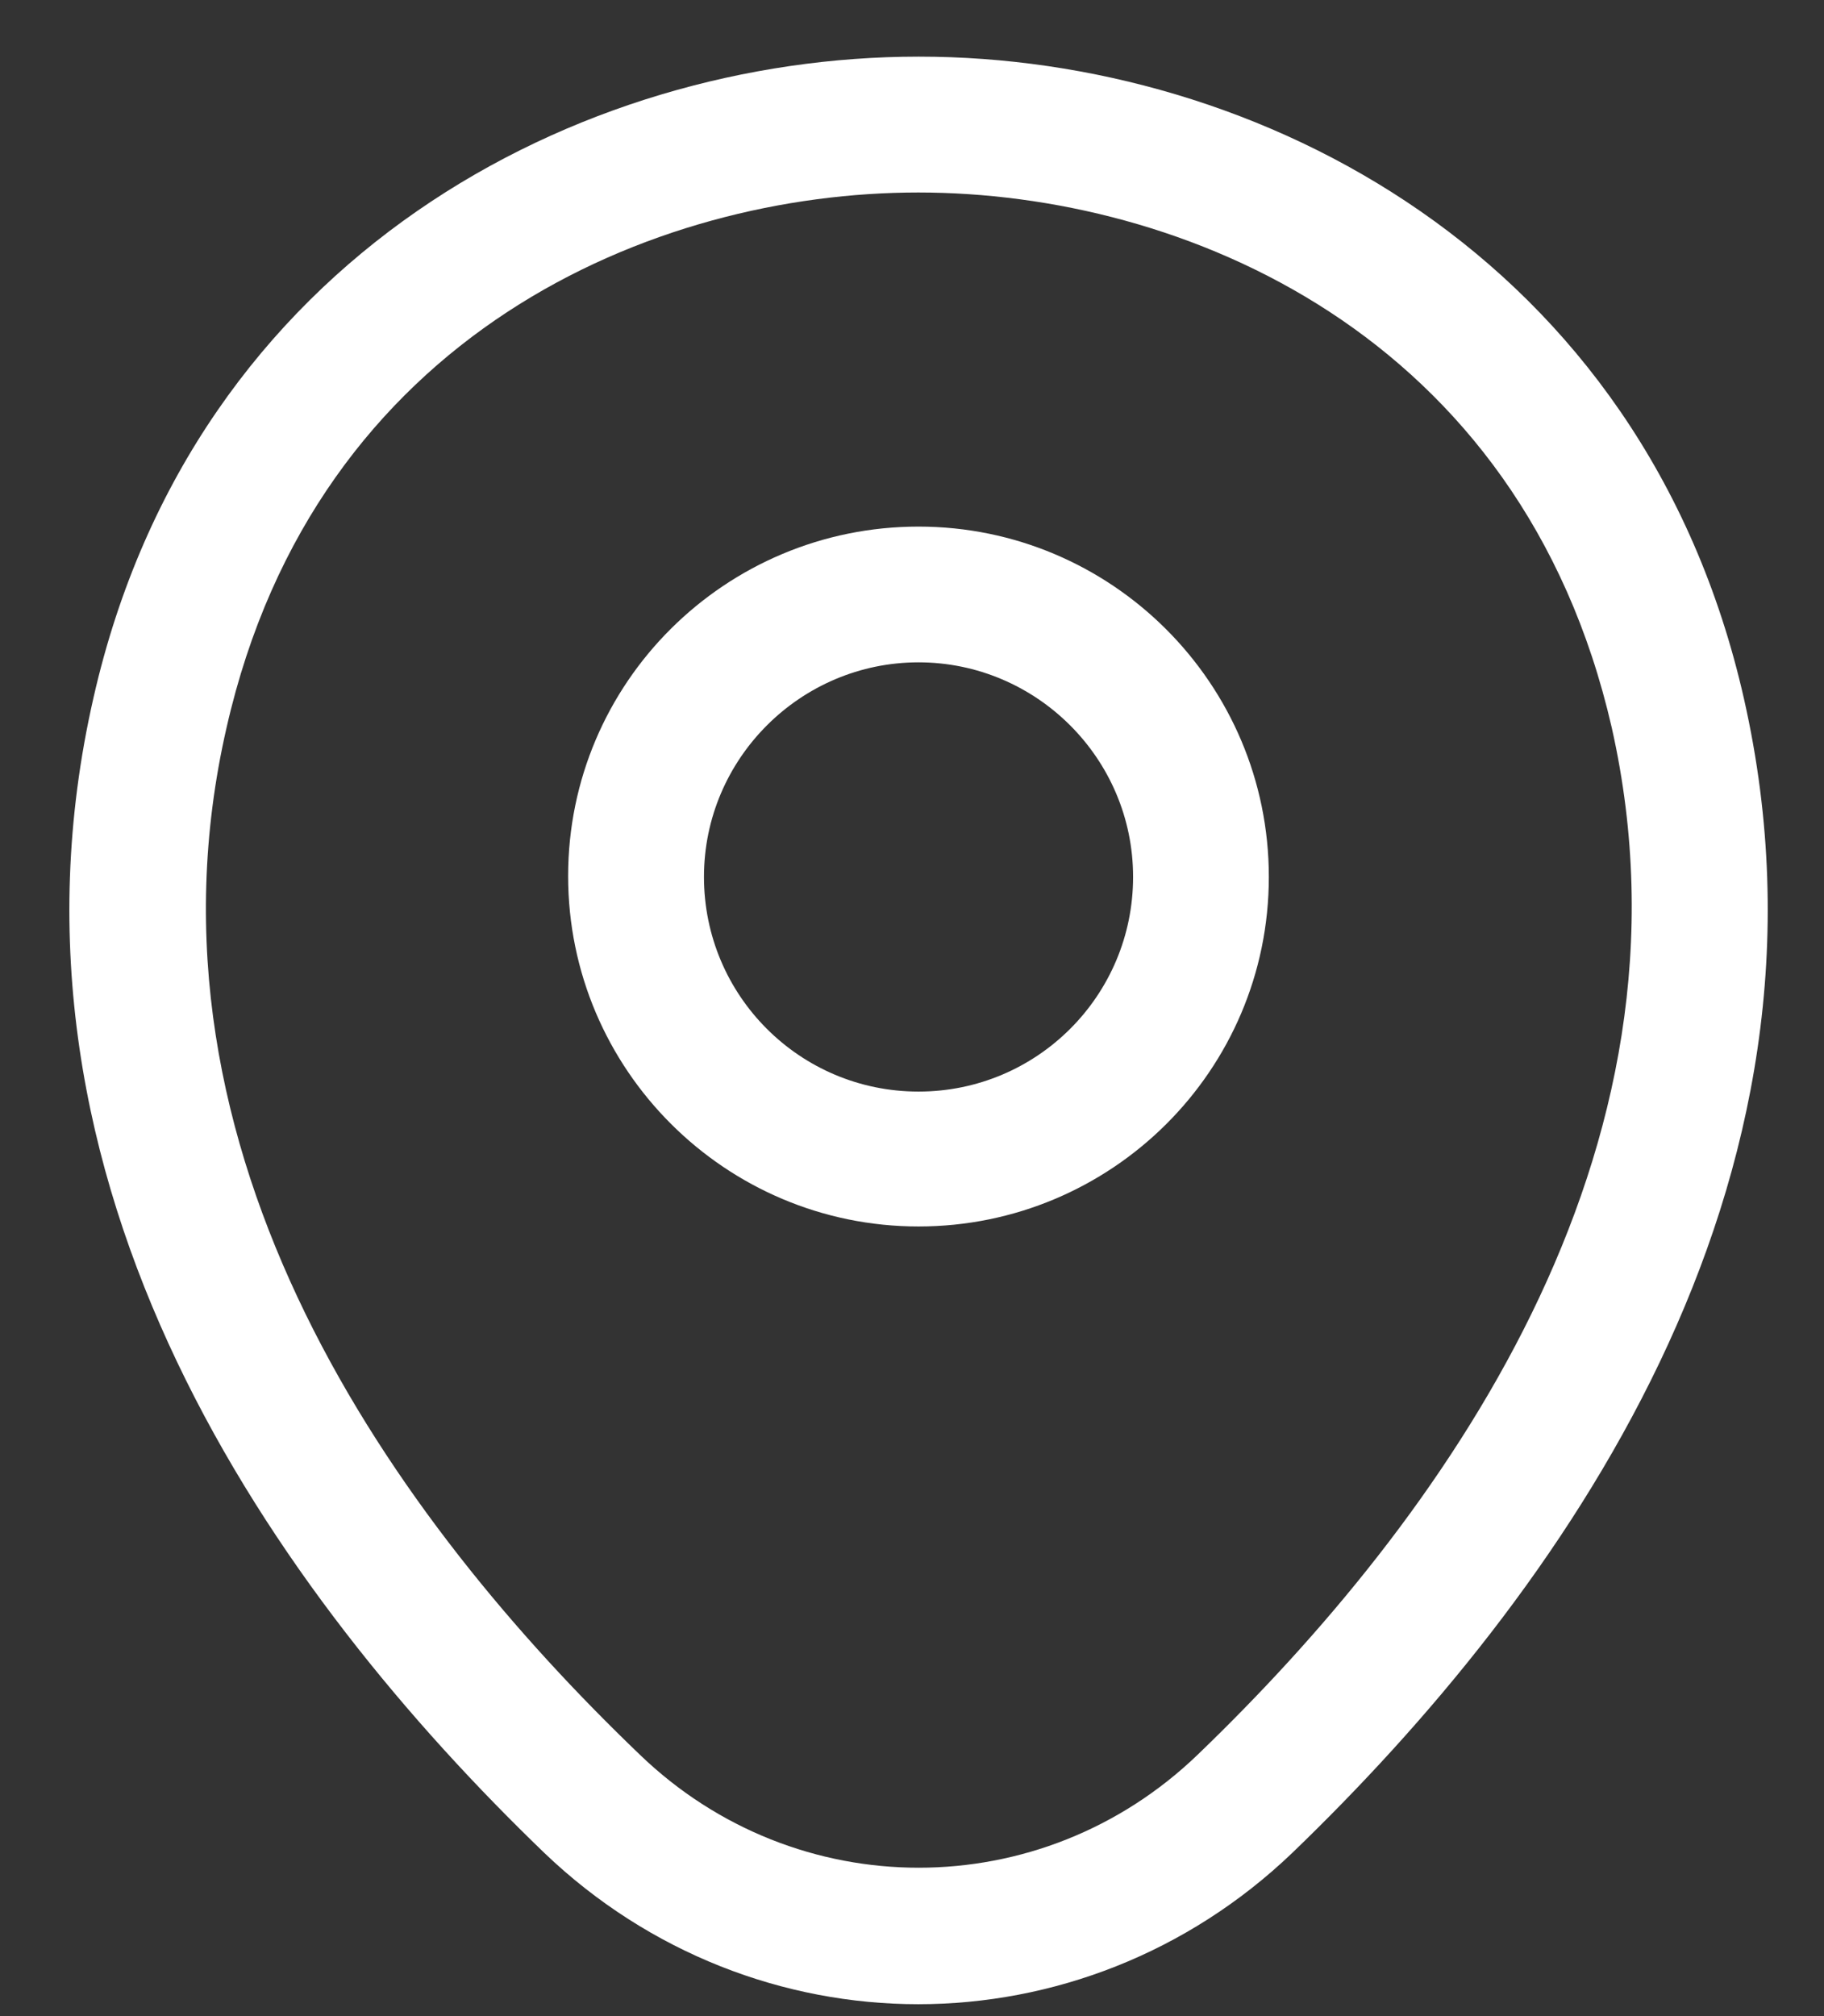<svg width="19" height="21" viewBox="0 0 19 21" fill="none" xmlns="http://www.w3.org/2000/svg">
<rect x="0" y="0" width="19" height="21" fill="#333333" stroke="none"/>
<path d="M9.568 12.775C7.559 12.775 5.918 11.143 5.918 9.125C5.918 7.107 7.559 5.485 9.568 5.485C11.576 5.485 13.217 7.116 13.217 9.134C13.217 11.153 11.576 12.775 9.568 12.775ZM9.568 6.899C8.342 6.899 7.333 7.899 7.333 9.134C7.333 10.37 8.332 11.37 9.568 11.37C10.803 11.37 11.803 10.37 11.803 9.134C11.803 7.899 10.794 6.899 9.568 6.899Z" fill="white"/>
<path d="M9.565 20.876C8.17 20.876 6.765 20.348 5.671 19.301C2.889 16.622 -0.186 12.35 0.974 7.267C2.021 2.656 6.048 0.59 9.565 0.59H9.575C13.093 0.59 17.119 2.656 18.166 7.277C19.317 12.36 16.242 16.622 13.46 19.301C12.366 20.348 10.961 20.876 9.565 20.876ZM9.565 2.005C6.821 2.005 3.294 3.467 2.36 7.579C1.342 12.02 4.133 15.849 6.661 18.273C8.292 19.848 10.848 19.848 12.48 18.273C14.998 15.849 17.789 12.02 16.789 7.579C15.846 3.467 12.31 2.005 9.565 2.005Z" fill="white"/>
</svg>
